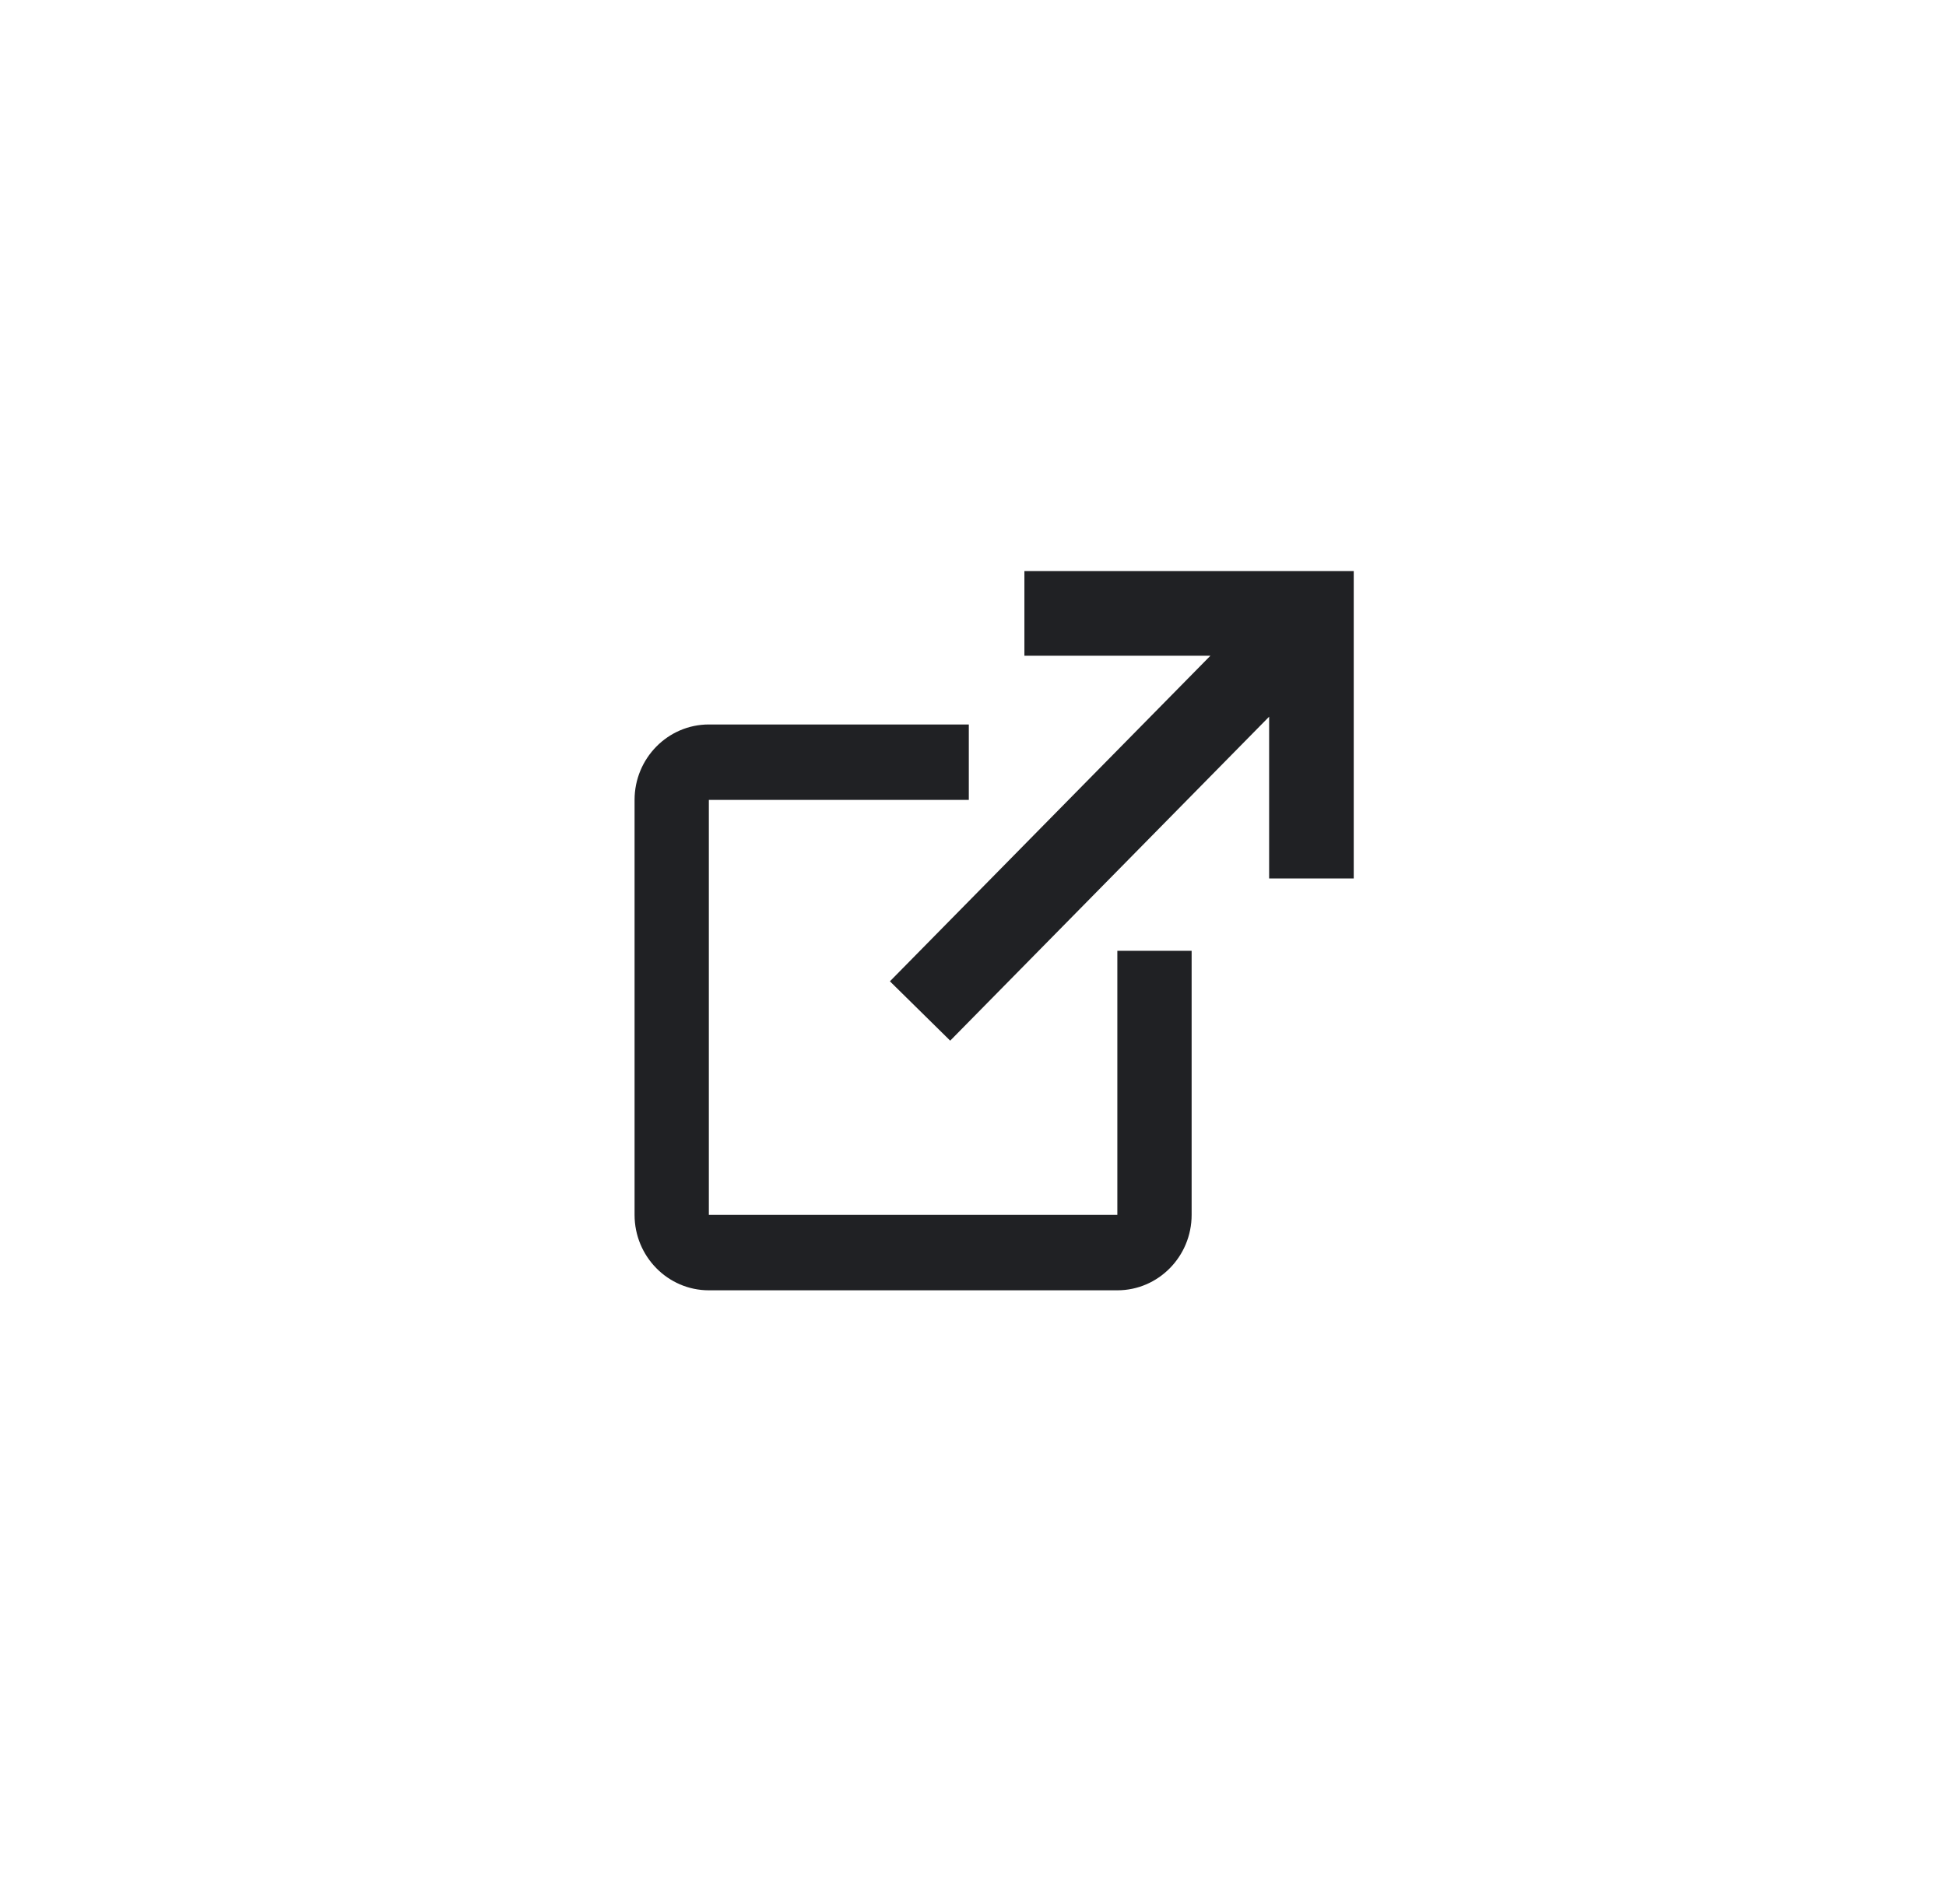 <svg width="46" height="45" viewBox="0 0 46 45" fill="none" xmlns="http://www.w3.org/2000/svg">
<path fill-rule="evenodd" clip-rule="evenodd" d="M32 13.5H24.215V15.5H28.612L21.036 23.196L22.461 24.599L30 16.941V20.765H32V13.5ZM16.756 30.5H26.412C27.381 30.5 28.168 29.7 28.168 28.717V22.475H26.412V28.717H16.756V18.908H22.901V17.125H16.756C15.787 17.125 15 17.925 15 18.908V28.717C15 29.7 15.787 30.5 16.756 30.5Z" fill="#202124"/>
</svg>
